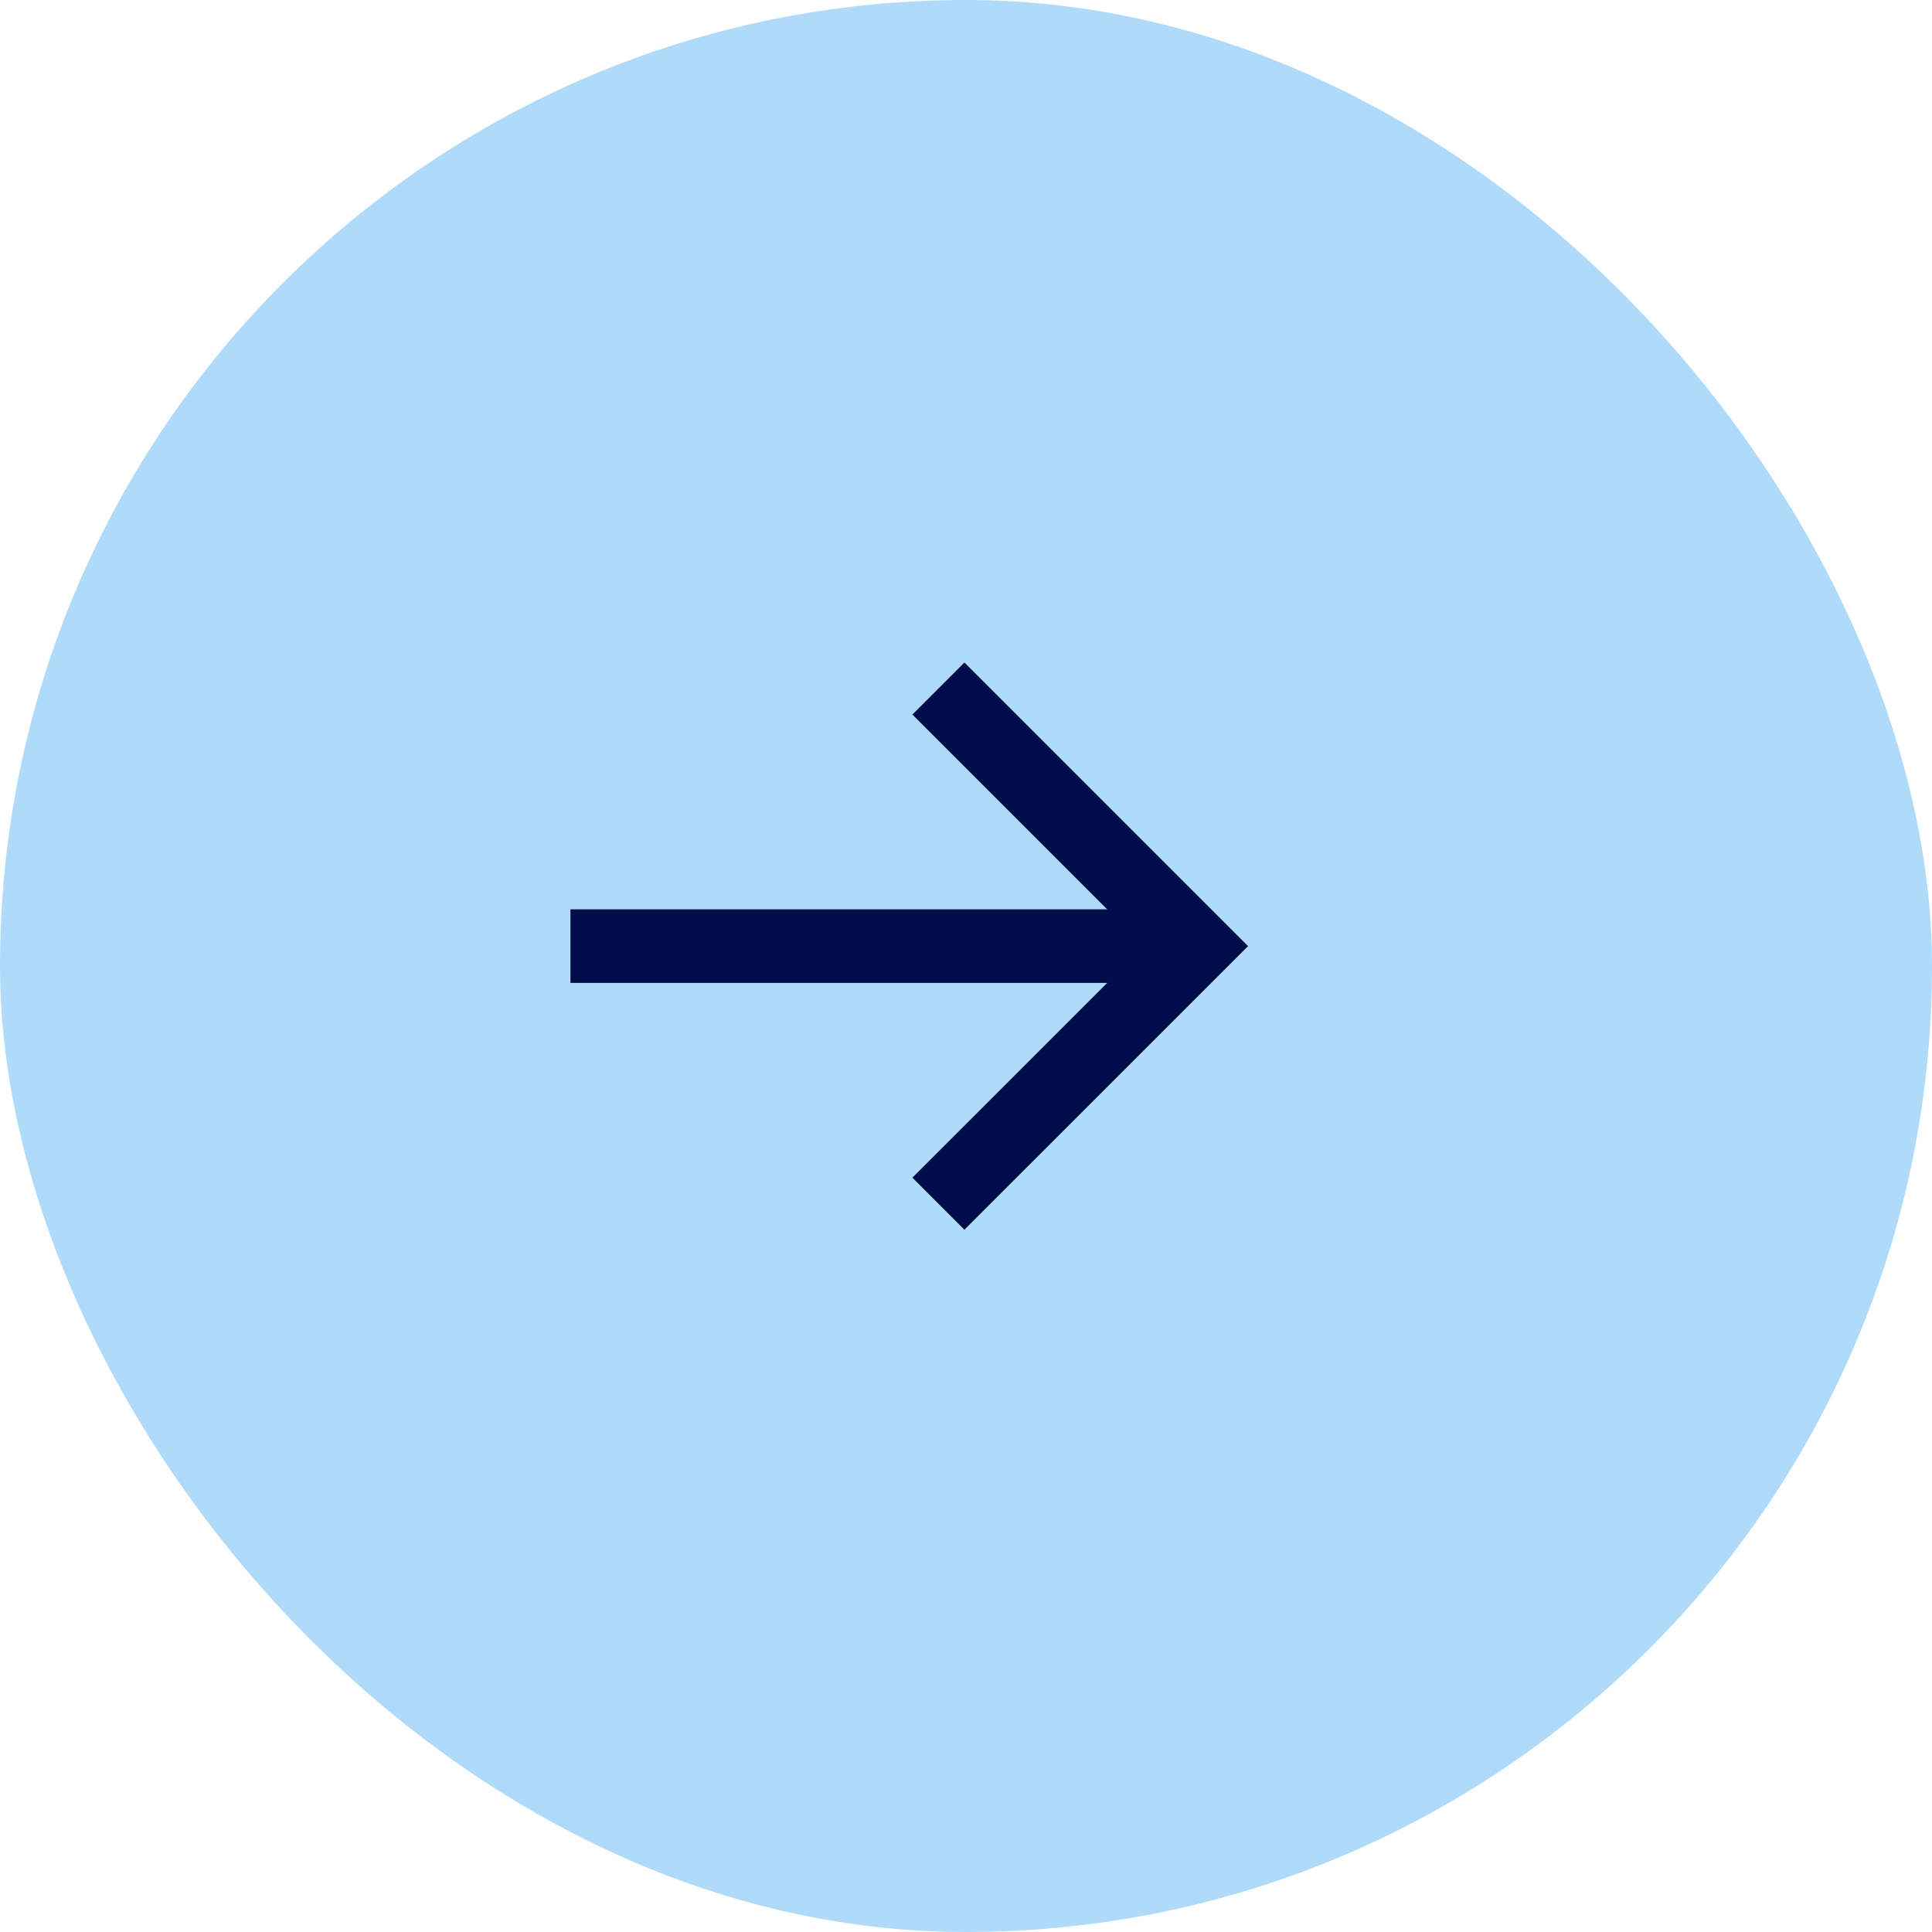 <svg width="35" height="35" viewBox="0 0 35 35" fill="none" xmlns="http://www.w3.org/2000/svg">
<g clip-path="url(#clip0_5009_2883)">
<rect width="35" height="35" rx="17.5" fill="#AFDAFA"/>
<path d="M17 12.473L21.667 17.14L17 21.806M10.334 17.14H21.334" stroke="#000D49" stroke-width="1.333"/>
</g>
<defs>
<clipPath id="clip0_5009_2883">
<rect width="35" height="35" rx="17.5" fill="white"/>
</clipPath>
</defs>
</svg>
